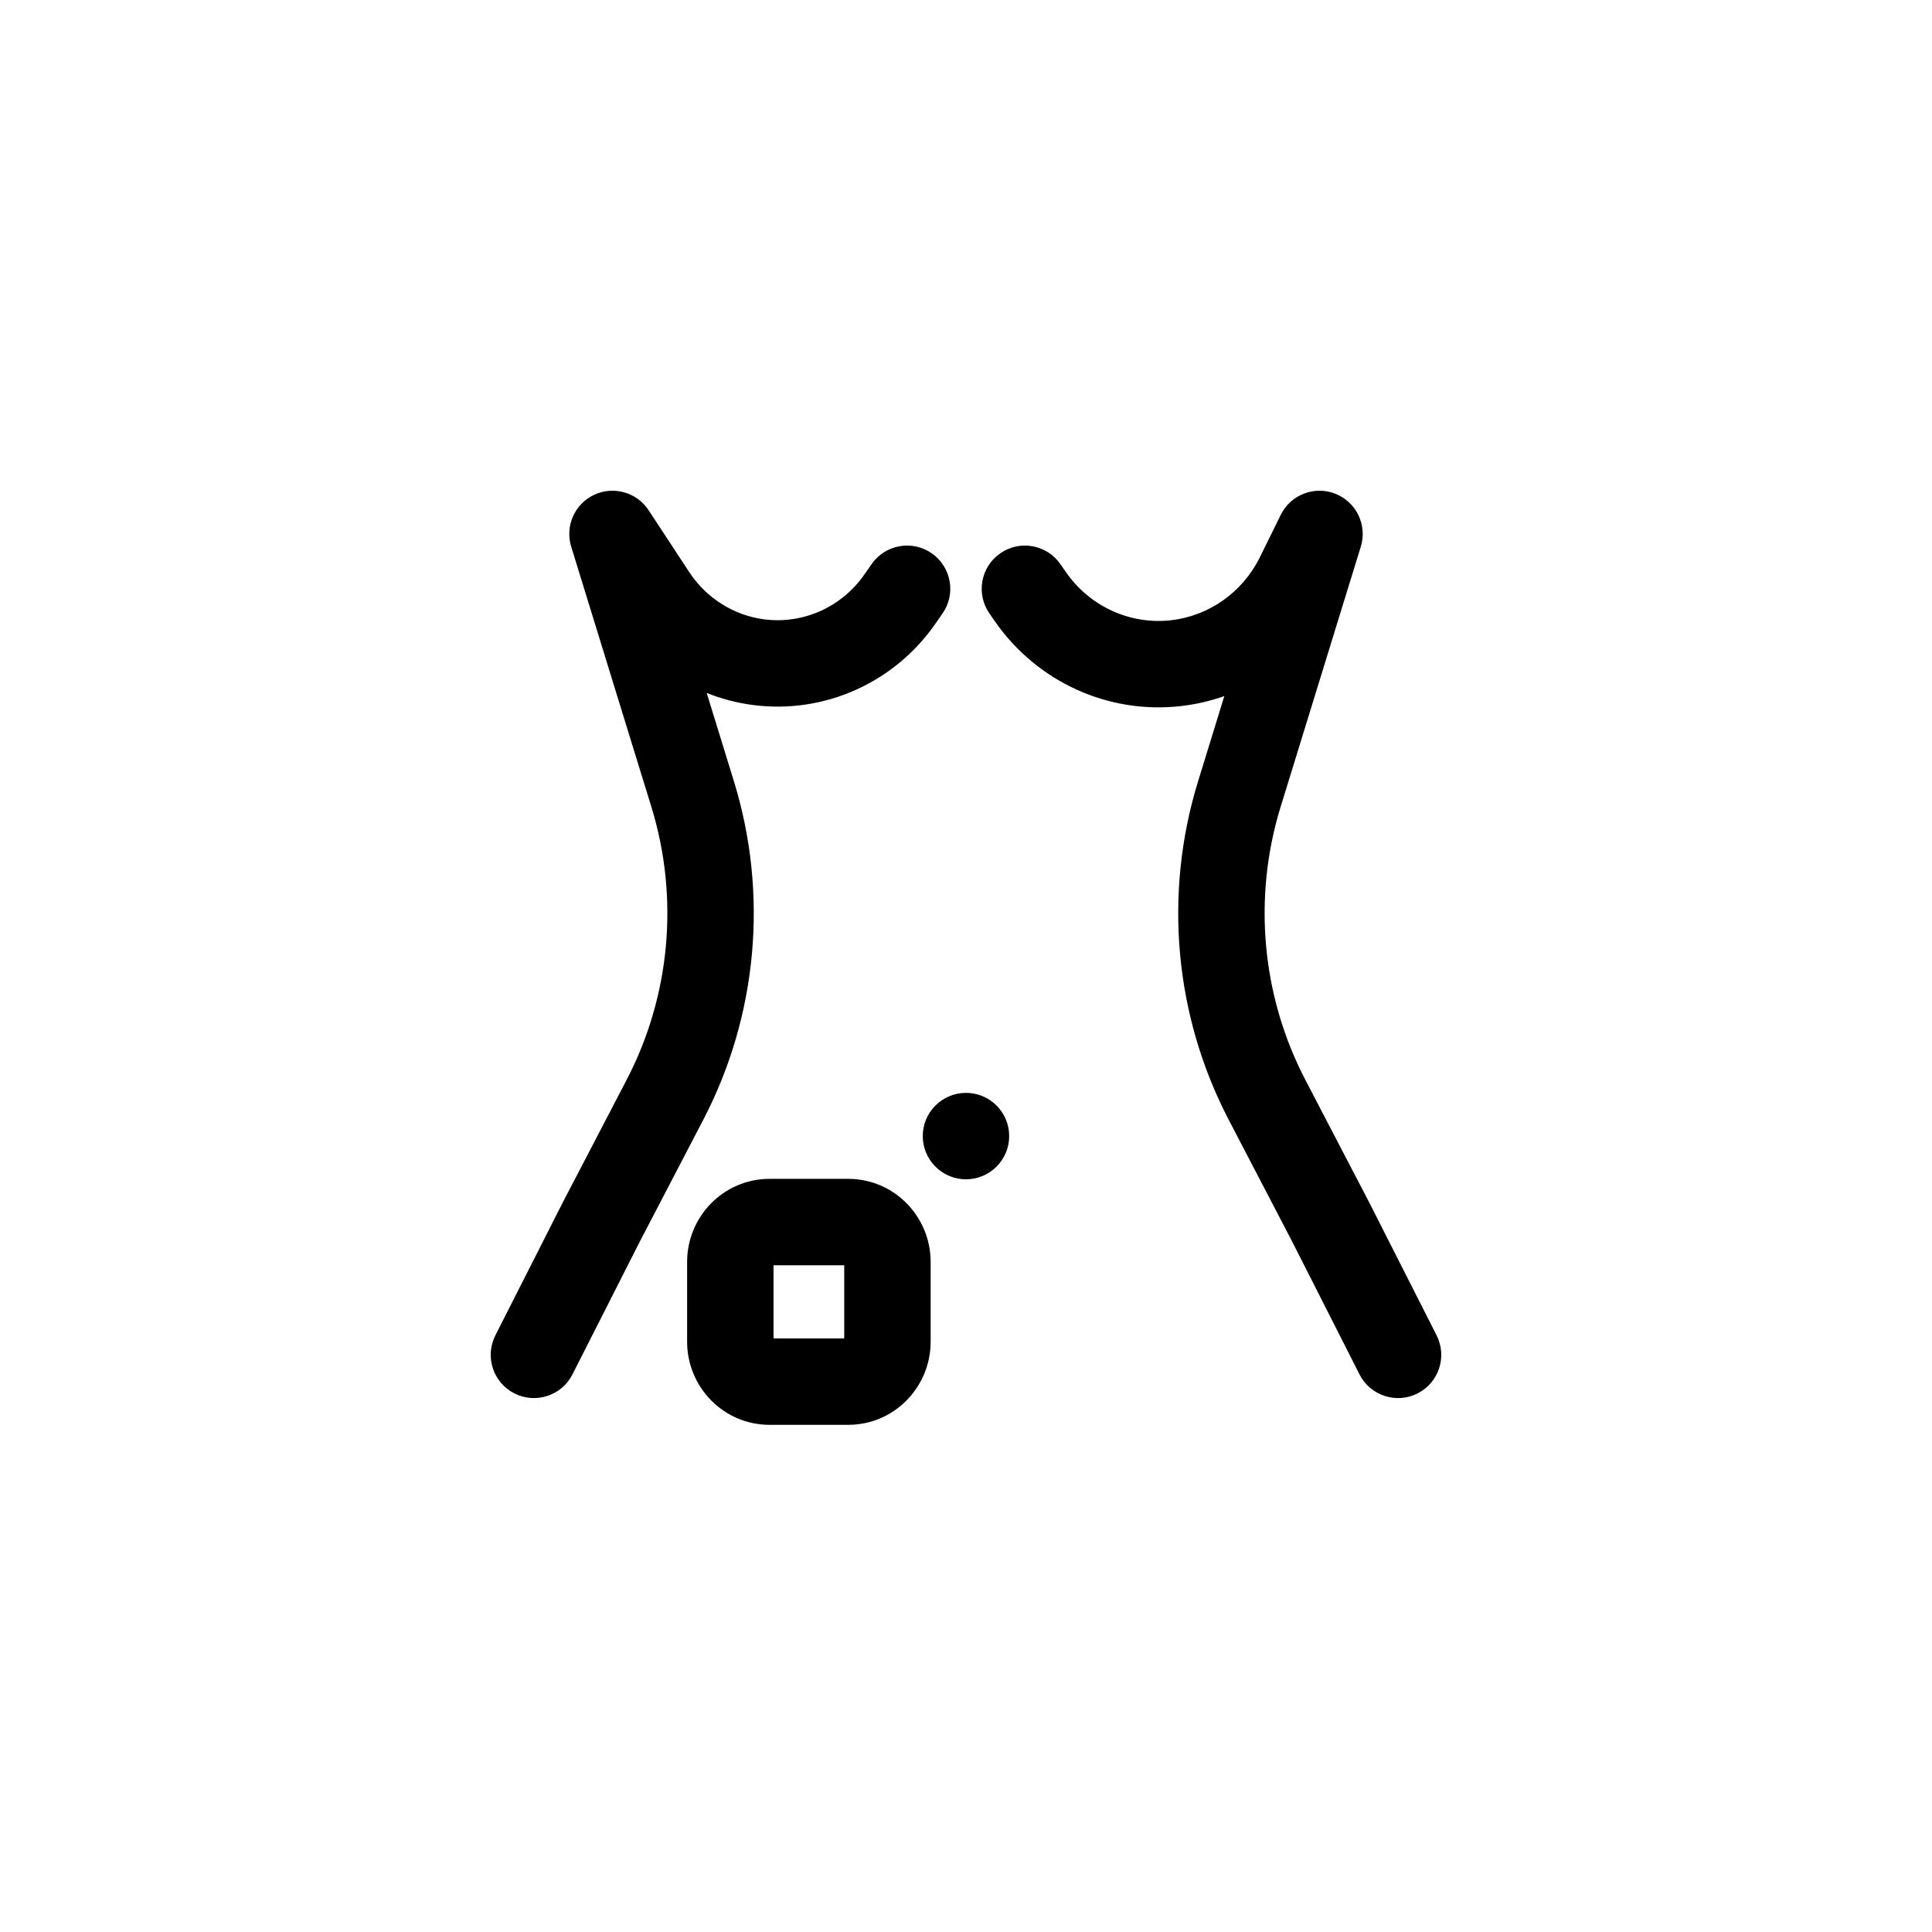 <?xml version="1.0" encoding="UTF-8"?>
<!-- Uploaded to: ICON Repo, www.svgrepo.com, Generator: ICON Repo Mixer Tools -->
<svg fill="#000000" width="800px" height="800px" version="1.1" viewBox="144 144 512 512" xmlns="http://www.w3.org/2000/svg">
 <g>
  <path d="m408.09 453.17c-4.469 4.473-11.719 4.473-16.191 0-4.473-4.473-4.473-11.723 0-16.191 4.473-4.473 11.723-4.473 16.191 0 4.473 4.469 4.473 11.719 0 16.191z"/>
  <path d="m497.91 274.86c5.547 2.203 8.473 8.305 6.715 14.012l-21.246 68.941c-7.406 24.047-5.043 50.102 6.547 72.352l16.941 32.516 17.844 35.195c2.859 5.641 0.605 12.531-5.031 15.391-5.641 2.859-12.531 0.605-15.395-5.035l-17.812-35.137-16.855-32.348c-14.383-27.605-17.301-59.887-8.121-89.676l6.961-22.602c-3.699 1.309-7.578 2.207-11.57 2.656-19.273 2.176-38.113-6.477-49.211-22.441l-1.469-2.113c-3.609-5.195-2.324-12.328 2.867-15.938 5.195-3.609 12.328-2.324 15.938 2.867l1.469 2.113c6.356 9.145 17.035 13.977 27.84 12.758 10.07-1.137 18.977-7.394 23.582-16.746l5.508-11.184c2.637-5.359 8.949-7.789 14.5-5.582zm-196.47 0.277c5.16-2.426 11.32-0.688 14.449 4.078l10.742 16.367c4.582 6.981 11.887 11.535 19.965 12.562 10.254 1.297 20.453-3.231 26.5-11.926l1.887-2.719c3.609-5.191 10.746-6.477 15.938-2.867 5.191 3.609 6.477 10.742 2.867 15.938l-1.891 2.719c-10.848 15.609-29.359 23.961-48.184 21.57-4.305-0.547-8.48-1.637-12.43-3.219l7.219 23.43c9.176 29.789 6.258 62.07-8.125 89.676l-16.852 32.348-17.816 35.137c-2.859 5.641-9.75 7.894-15.391 5.035-5.641-2.859-7.894-9.75-5.035-15.391l17.902-35.305 16.883-32.406c11.594-22.25 13.957-48.305 6.547-72.352l-21.242-68.941c-1.68-5.449 0.906-11.305 6.066-13.734zm24.652 203.29c0-11.992 9.621-22.02 21.859-22.02h20.82c12.238 0 21.859 10.027 21.859 22.02v21.145c0 11.996-9.621 22.023-21.859 22.023h-20.82c-12.238 0-21.859-10.027-21.859-22.023zm22.902 0.883v19.383h18.734v-19.383z" fill-rule="evenodd"/>
 </g>
</svg>